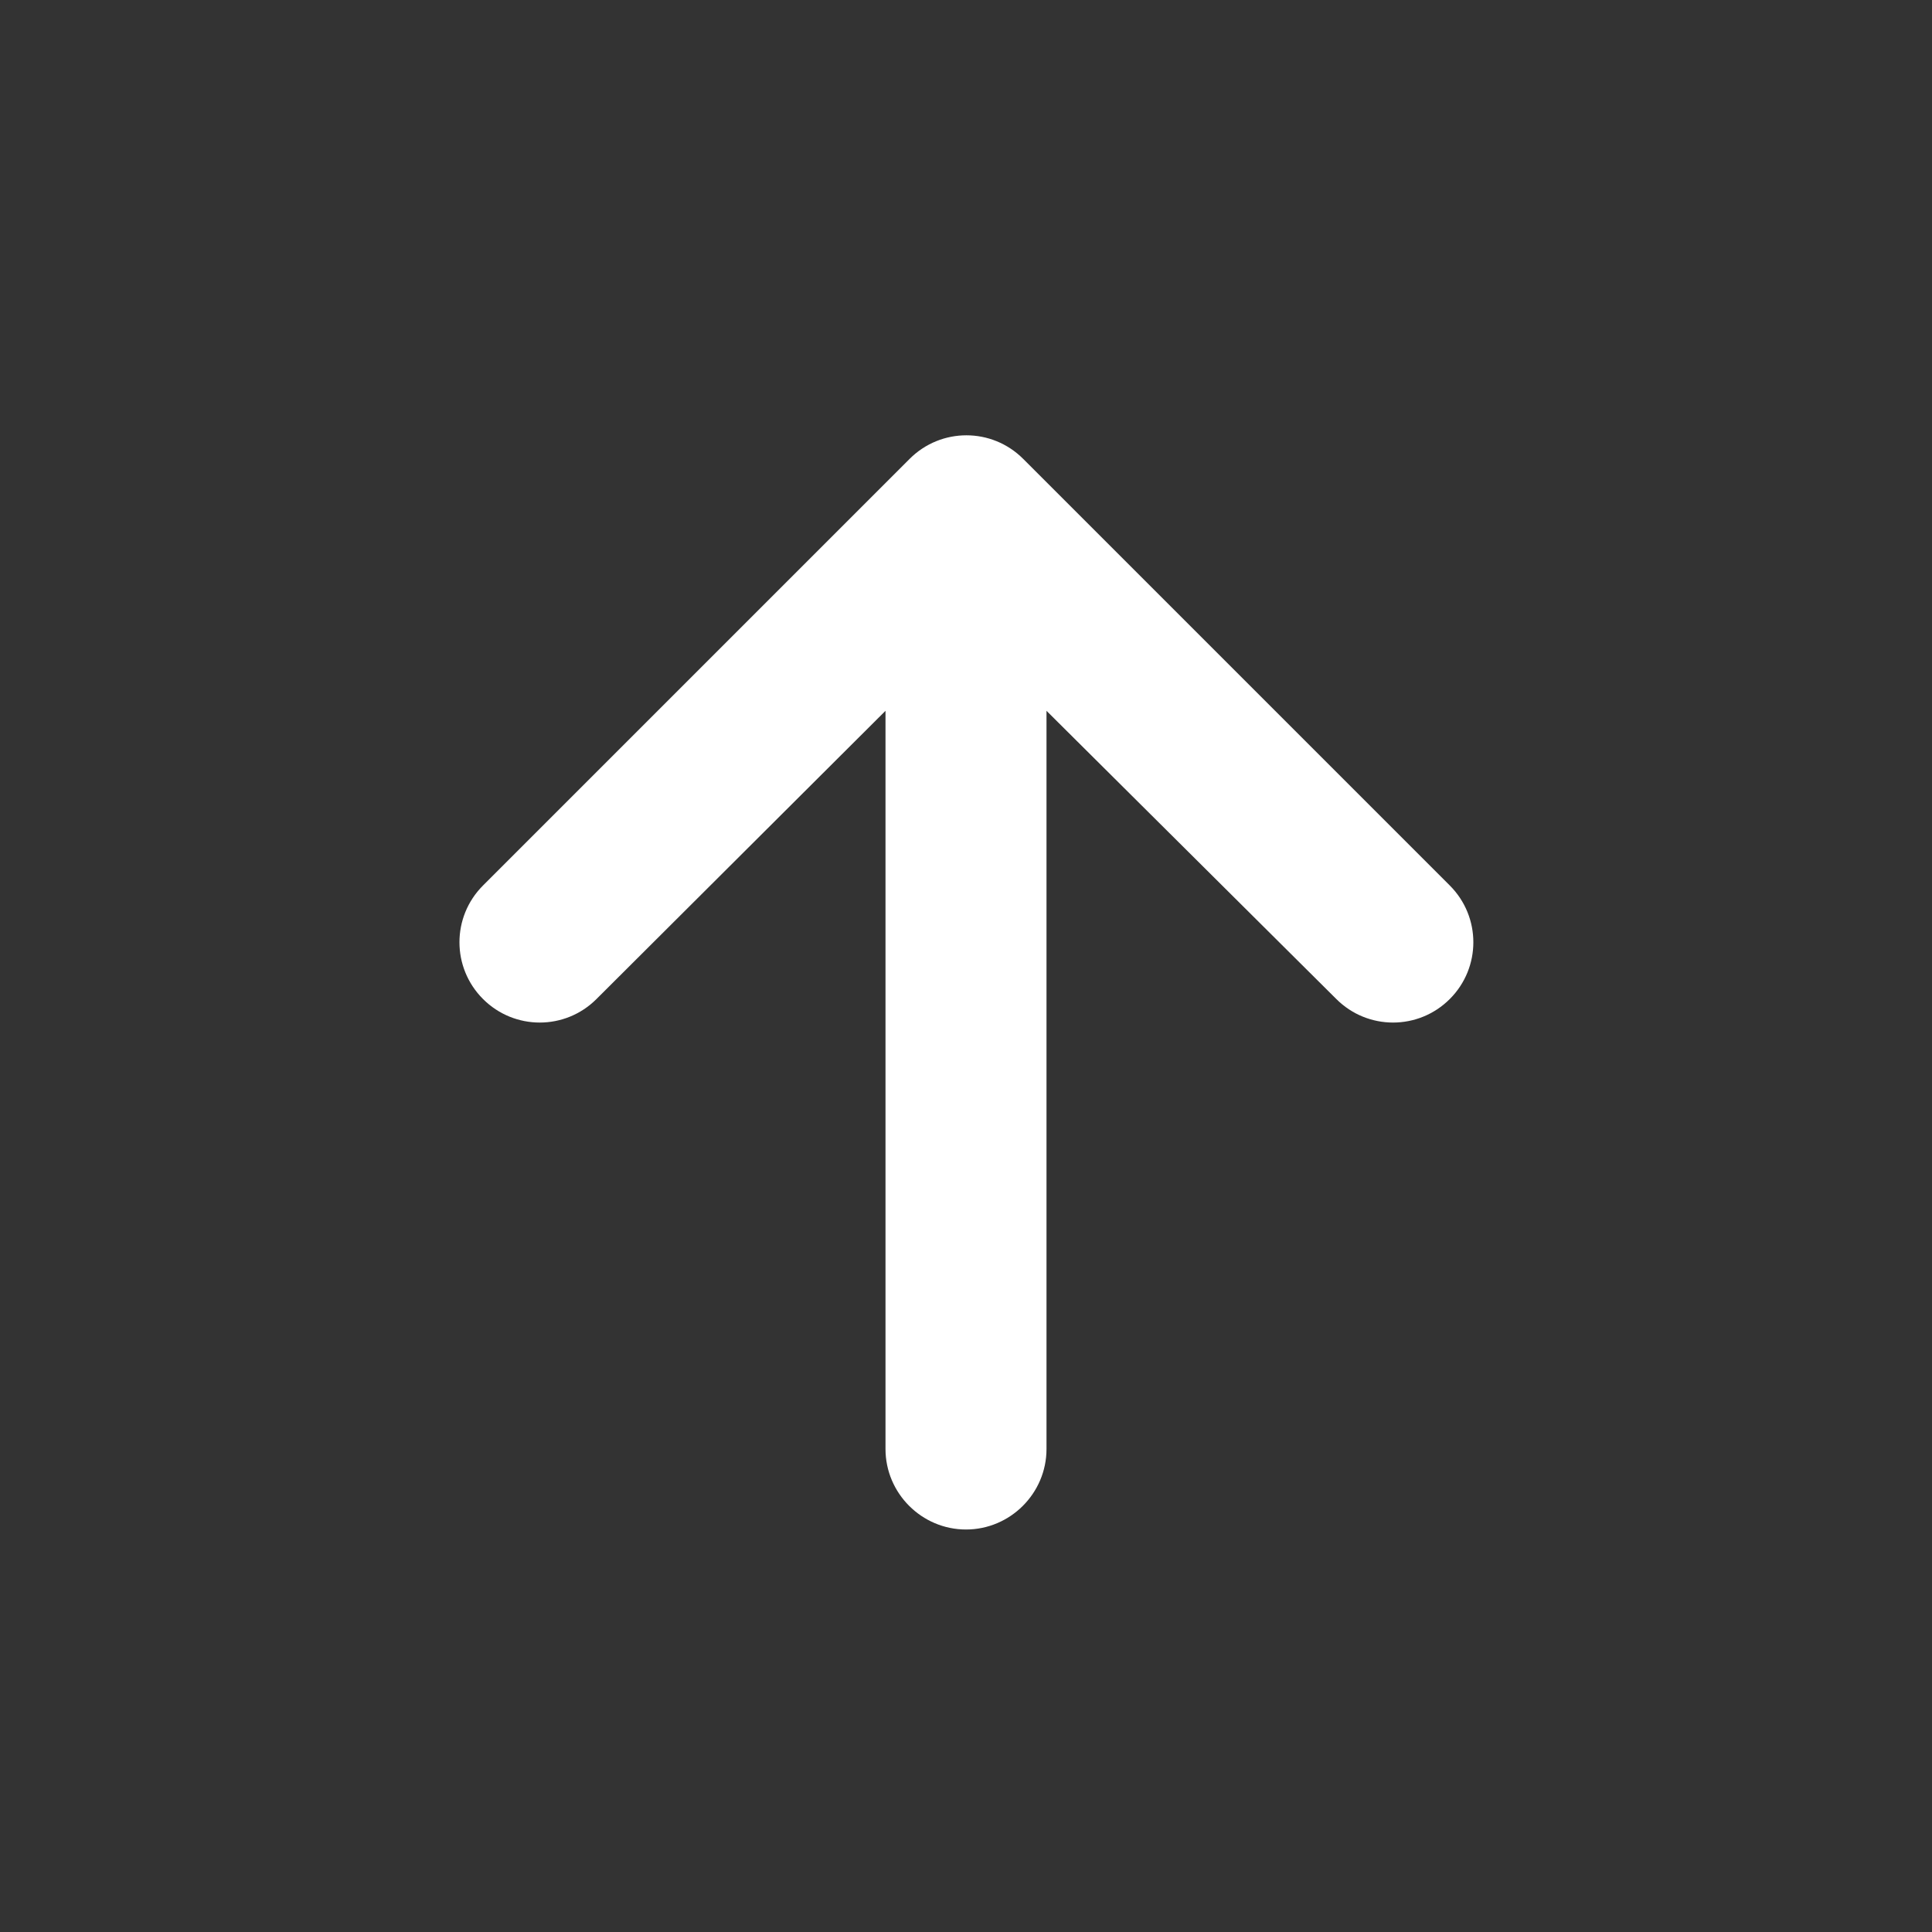 <svg width="50" height="50" viewBox="0 0 24 24" xmlns="http://www.w3.org/2000/svg" fill="white">
  <rect x="0" y="0" width="24" height="24" fill="#333333" stroke="none"/>
  <path d="M12 19c-.55 0-1-.45-1-1V8.83l-3.59 3.58c-.39.39-1.02.39-1.41 0s-.39-1.02 0-1.41l5.3-5.3c.39-.39 1.02-.39 1.41 0l5.3 5.3c.39.39.39 1.02 0 1.41s-1.02.39-1.41 0L13 8.83V18c0 .55-.45 1-1 1z"/>
</svg>
